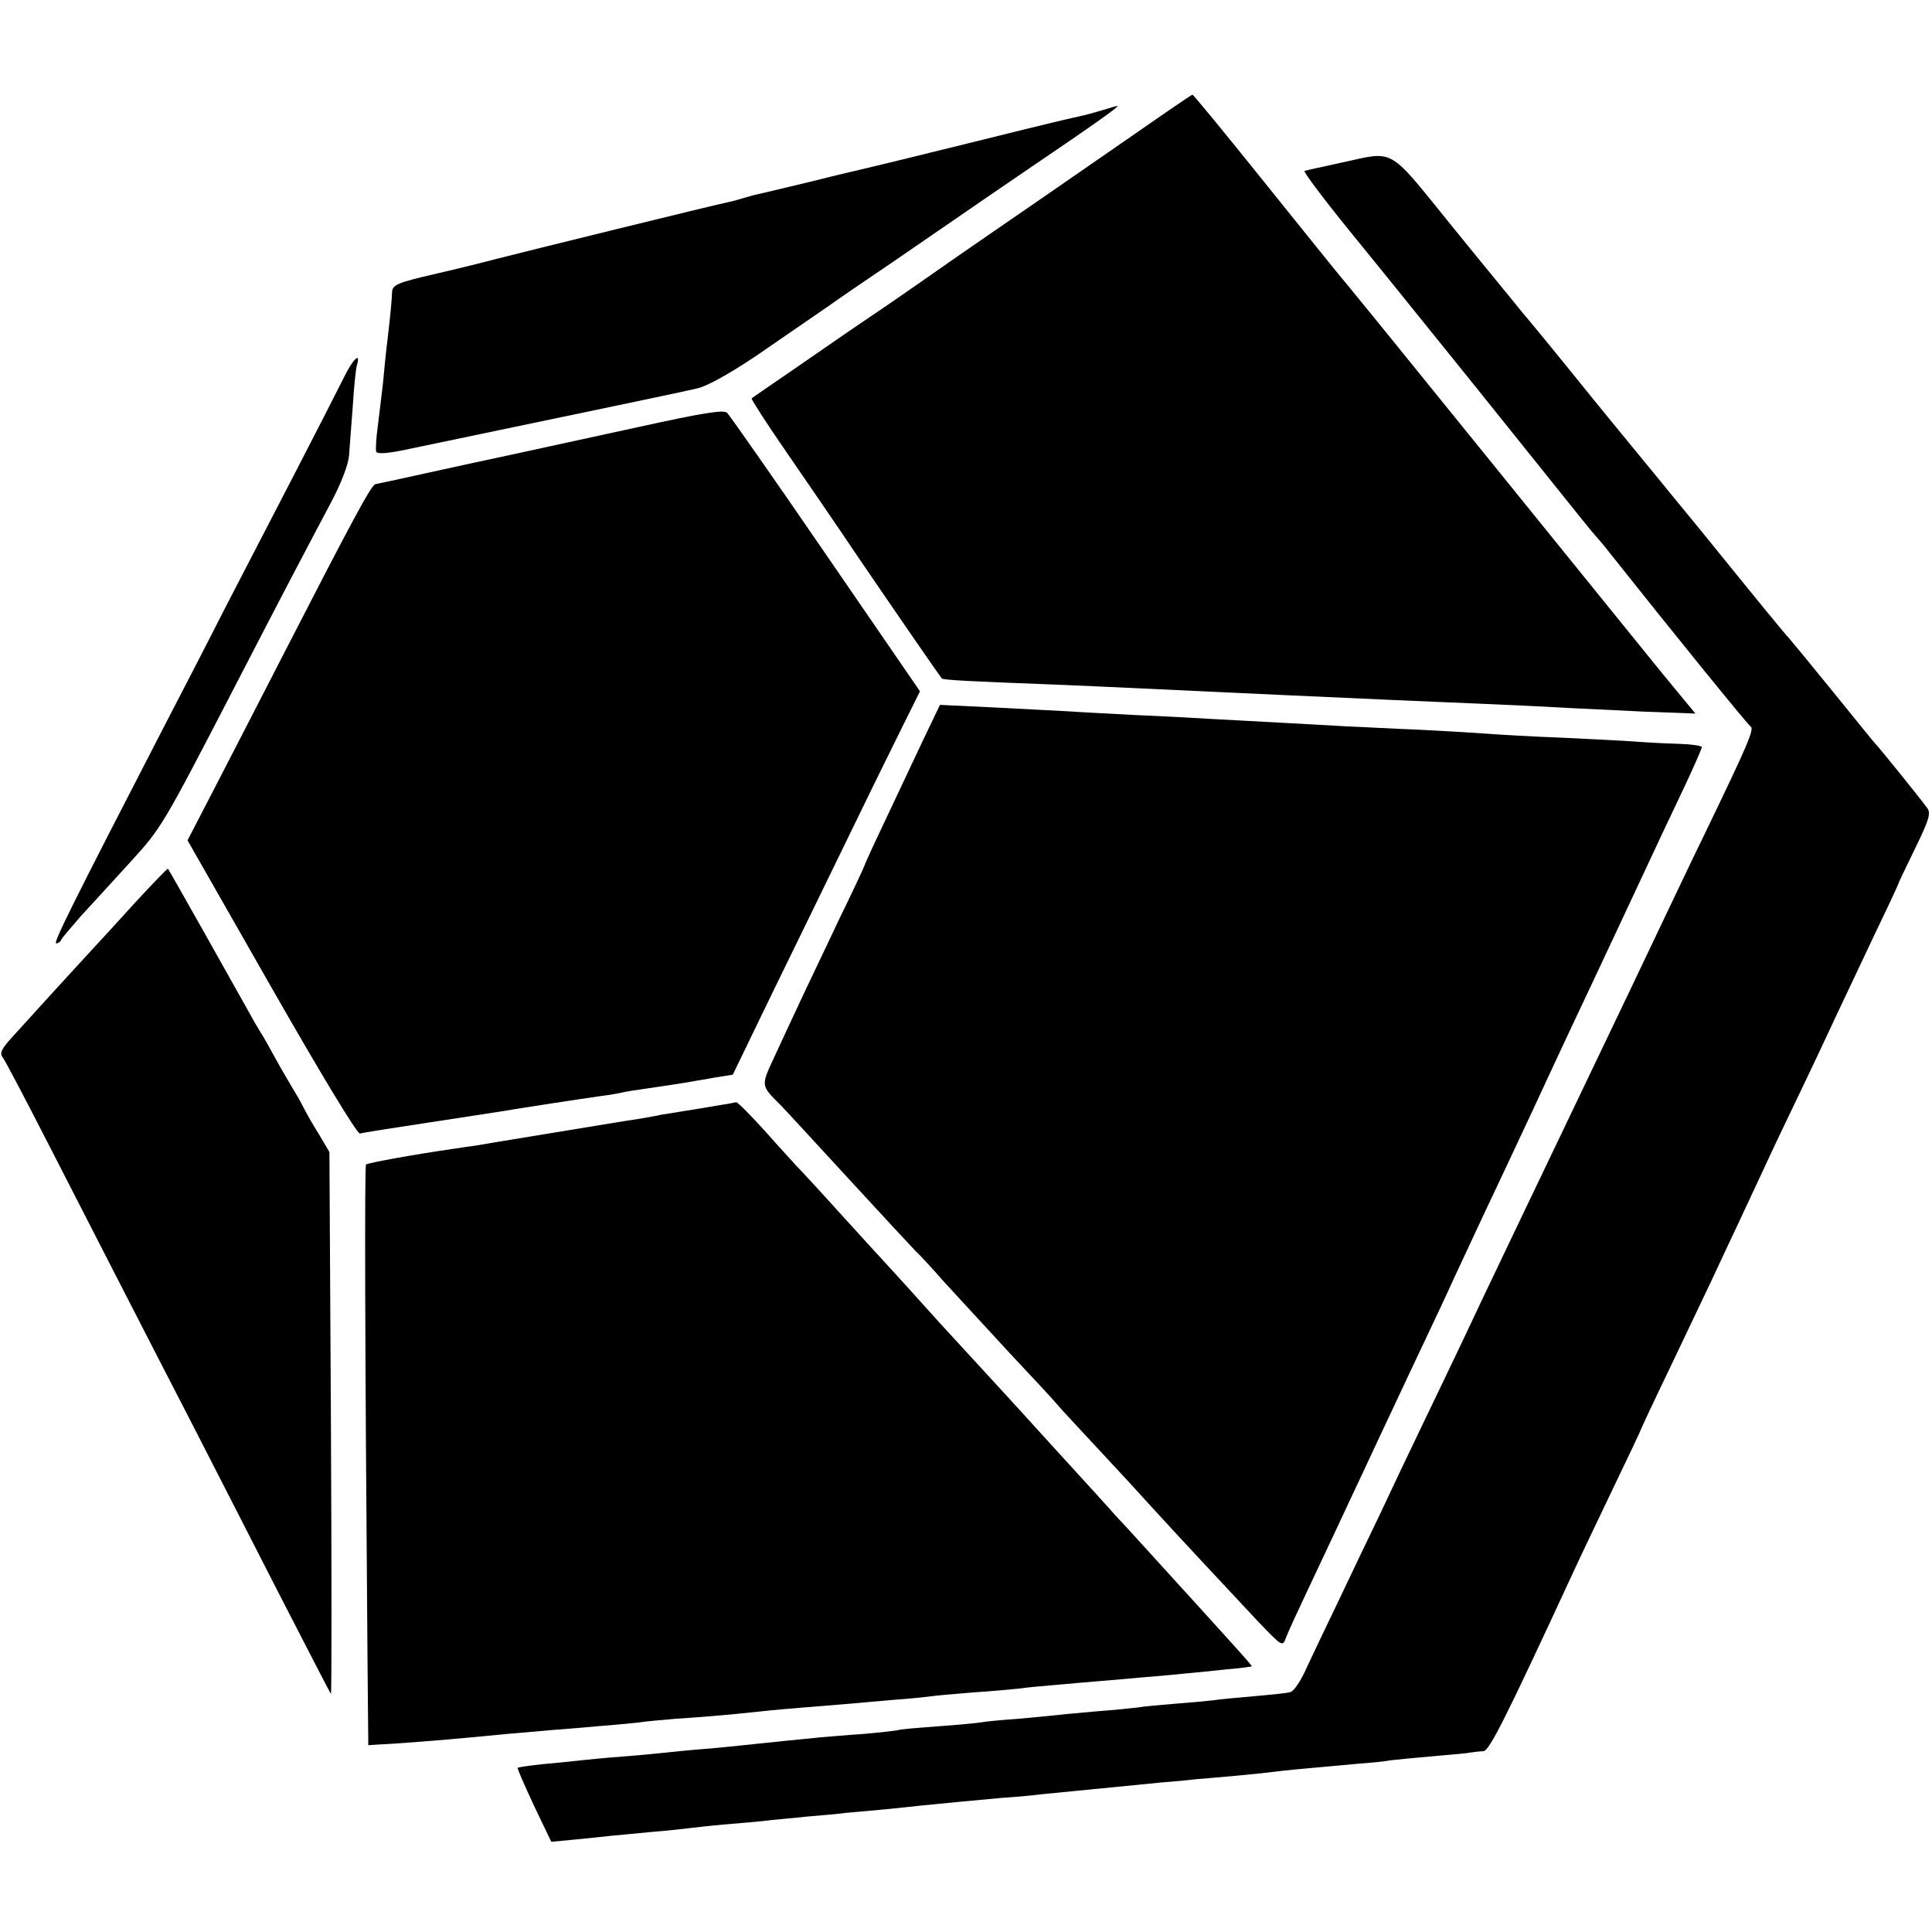 <svg version="1" xmlns="http://www.w3.org/2000/svg" width="682.667" height="682.667" viewBox="0 0 512 512"><path d="M293.5 40.5c-12.1 8.4-26.2 18.1-31.3 21.6-5.1 3.5-13.6 9.4-19 13.2-5.3 3.7-10.4 7.2-11.2 7.7-.8.5-4.2 2.9-7.5 5.1-3.3 2.3-10.3 7.1-15.5 10.7-5.2 3.6-9.7 6.6-9.8 6.8-.2.1 3.8 6.4 9 13.9 5.1 7.4 13.4 19.5 18.3 26.8 7.2 10.6 21.9 32 23.1 33.5.2.4 8 .8 29.4 1.6 14.6.6 31 1.4 46 2.1 8.9.4 14.8.7 44 2 6.3.3 16.9.7 23.5 1 6.6.3 16.1.7 21 1 5 .3 15 .7 22.4 1.1l13.4.5-8.5-10.3c-4.6-5.7-25.7-31.7-46.8-57.8-21.1-26.1-38.9-48-39.5-48.6-.5-.6-9.3-11.5-19.5-24.2s-18.7-23.1-19-23.1c-.3 0-10.4 7-22.5 15.4zM292.5 29.1c-1.6.5-3.9 1.1-5 1.4-4 .9-6.5 1.4-31 7.5-13.7 3.4-25.7 6.3-26.6 6.5-.8.2-7.4 1.7-14.5 3.5-7.1 1.7-13.7 3.3-14.7 3.5-1 .2-2.7.7-3.7 1-1 .3-2.7.8-3.7 1-3.6.7-55.9 13.6-61.3 15-3 .8-10.6 2.7-16.7 4.1-10 2.3-11.3 2.9-11.4 4.8-.1 2.4-.3 4.8-1.2 12.6-.4 3-.9 8.2-1.2 11.5-.4 3.3-1 8.5-1.4 11.6-.4 3-.6 6-.4 6.6.3.7 3.2.5 9.1-.8 4.8-1 22.9-4.8 40.2-8.4 17.3-3.6 33.5-7 35.9-7.6 2.6-.6 8.8-4.1 15.5-8.6 6.1-4.2 14.5-10 18.6-12.8 4.1-2.9 12-8.3 17.5-12 5.5-3.8 12.8-8.8 16.3-11.2 3.5-2.4 11.3-7.8 17.5-12 21.4-14.5 26.9-18.5 25.7-18.2-.3 0-1.8.5-3.5 1z"/><path d="M355.5 43.1c-4.9 1.1-9.3 2-9.8 2.2-.4.1 4.9 7.2 11.8 15.7s13.9 17.1 15.4 19c6.1 7.5 29.9 37.1 39 48.5 5.3 6.6 10 12.5 10.6 13.1.5.6 2.4 2.7 4 4.8 15.7 19.8 36.6 45.6 37.4 46.1 1.1.6-.6 4.6-11.9 28-4 8.2-9.1 19-11.5 24-4.2 8.9-10 21-21 44-13.3 27.8-26.3 54.9-32.2 67.5-2.5 5.2-7.1 14.9-10.3 21.5-3.2 6.6-8.3 17.4-11.4 24-3.2 6.6-8.1 16.9-11 23-2.9 6-6.6 13.8-8.2 17.2-1.5 3.5-3.5 6.5-4.4 6.7-.8.3-5.1.7-9.5 1.1-4.4.4-9.3.8-11 1.1-1.6.2-6.1.6-10 .9-3.8.3-8.3.7-10 1-1.6.2-6.5.7-10.7 1-4.3.4-9 .8-10.5 1-1.6.2-6.3.6-10.5 1-4.2.3-8.5.7-9.5.9-1 .2-6.3.7-11.8 1.1-5.5.4-10.2.8-10.5 1-.3.1-4.3.6-9 1-4.7.3-9.8.8-11.5.9-1.6.2-6.1.6-10 1-3.8.4-8.6.9-10.5 1.1-1.9.2-6.6.7-10.5 1-3.8.3-8.6.8-10.5 1-1.9.2-6.9.7-11 1-4.1.3-9.1.8-11 1-1.9.2-6.4.7-10 1-3.6.4-6.6.8-6.8 1-.2.1 1.8 4.6 4.3 10l4.6 9.6 6.2-.6c3.4-.3 7.8-.8 9.7-1 1.9-.2 6.7-.6 10.5-1 3.9-.3 8.4-.8 10-1 1.7-.2 6-.7 9.5-1 3.6-.3 8.5-.7 11-1 2.5-.3 7.4-.7 11-1.1 3.6-.3 8.3-.7 10.5-1 2.2-.2 6.7-.6 10-.9 3.3-.3 7.6-.8 9.5-1 6.9-.7 15.6-1.5 21-2 3-.2 8-.6 11-1 9-.9 18.5-1.8 31.5-3.1 3.9-.3 8.1-.7 9.5-.9 1.4-.1 6.1-.5 10.5-.9s9.1-.9 10.5-1.1c2.3-.3 5.2-.6 22-2.1 3-.2 6.9-.6 8.5-.9 1.7-.2 6.8-.7 11.5-1.1 4.7-.4 9.2-.8 10-1 .8-.1 2.2-.3 3.1-.3 1.6-.1 5.9-8.7 23.9-47.6 1.5-3.3 6.2-13.1 10.4-21.9 4.2-8.7 7.6-15.9 7.6-16.1 0-.1 3.4-7.4 7.6-16.1 4.2-8.8 9.1-19.1 10.9-22.9 1.8-3.9 5.2-11.1 7.5-16 2.3-5 5.5-11.7 7-15 1.5-3.3 5.8-12.3 9.5-20 3.7-7.7 7.8-16.5 9.2-19.5 1.4-3 5.7-12 9.4-19.9 3.8-7.9 6.9-14.5 6.9-14.7 0-.2 2-4.4 4.5-9.5 3.7-7.6 4.3-9.4 3.2-10.8-1.7-2.4-13.1-16.5-13.8-17.1-.3-.3-5.4-6.6-11.4-14s-11.2-13.7-11.5-14c-.5-.4-8.2-9.8-22.6-27.6-2.8-3.4-6.7-8.2-8.7-10.6-1.9-2.4-11.1-13.5-20.3-24.8-9.1-11.3-17.8-21.9-19.3-23.6-1.4-1.8-9.6-11.7-18.1-22.2-17.5-21.6-15.1-20.2-29.5-17.1zM91 100.3c-1.4 2.8-7.2 14.2-12.9 25.2S63.9 152.9 59.2 162c-4.6 9.1-11.7 22.8-15.7 30.5C19.2 239.6 14 250 14.9 250c.5 0 1.1-.4 1.3-.9.2-.5 2.6-3.3 5.3-6.4 2.8-3 8.6-9.4 13-14.2 8.3-9.1 8.5-9.4 27.7-46.5 12.8-24.8 20.4-39.2 25.5-48.8 2.7-5.1 4.6-10 4.8-12.5.2-2.3.6-8.3 1-13.2.3-5 .8-9.8 1.1-10.8 1.1-3.7-1.2-1.4-3.6 3.6zM169.5 113.1c-12.1 2.6-27.4 6-34 7.4-6.6 1.4-17.2 3.7-23.5 5.1-6.3 1.4-11.9 2.6-12.5 2.7-1.1.2-6.1 9.5-25.2 46.7-6.9 13.5-15.3 29.7-18.6 36.1l-6 11.6L72 261.8c12.4 21.7 22.7 38.9 23.4 38.6.6-.2 8.8-1.5 18.1-2.9 9.4-1.4 18.1-2.8 19.5-3 5.3-.9 21.7-3.4 26-4 2.5-.3 5.2-.8 6-1 .8-.2 3.3-.6 5.5-.9 4.1-.6 10.9-1.6 13.5-2.1.8-.1 3.4-.6 5.8-1l4.4-.7 10.5-21.7c5.8-11.9 14.5-29.7 19.3-39.6 4.8-9.9 11.2-23 14.3-29.2l5.5-11.1-25-36.4c-13.7-20-25.5-36.8-26.1-37.4-.9-.9-6.8.1-23.2 3.7z"/><path d="M244.6 196.2c-2.4 5.1-6.9 14.6-10 21.2-3.1 6.5-5.6 12-5.6 12.2 0 .2-3.1 6.8-6.9 14.6-3.7 7.9-8.3 17.4-10.1 21.3-1.8 3.8-4.8 10.3-6.7 14.4-3.7 8-3.8 7.6 1.7 13.1.8.8 8.9 9.6 18 19.5s17 18.4 17.6 19c.6.5 4 4.1 7.4 8 3.5 3.8 11.3 12.3 17.4 18.9 6.1 6.5 11.8 12.6 12.6 13.6.8 1 6 6.6 11.6 12.6s11.3 12.2 12.8 13.9c7 7.7 22.8 24.6 28.8 31 6.6 6.9 6.7 7 7.6 4.5.5-1.4 3.1-7 5.7-12.5s6.2-13.2 8-17c1.8-3.9 5.2-11.1 7.5-16 2.3-5 5.7-12.2 7.5-16 1.8-3.9 5.4-11.5 8-17 2.6-5.5 6.1-12.9 7.7-16.5 6.3-13.5 9.7-20.8 13.6-29 2.2-4.7 5.6-11.9 7.5-16 1.9-4.1 8.7-18.8 15.2-32.5 6.5-13.8 13.2-28.2 15-32 1.8-3.9 5.8-12.4 8.9-18.9 3.1-6.5 5.6-12.2 5.6-12.6 0-.4-3-.8-6.7-.9-3.8-.1-8.8-.4-11.3-.6-2.5-.2-11-.6-19-1-8-.3-16.5-.8-19-1-2.5-.2-10.8-.7-18.5-1.1-7.7-.3-16.5-.8-19.5-.9-3-.2-11.1-.6-18-1s-15.2-.8-18.5-1c-3.3-.2-12.1-.7-19.5-1-7.4-.4-15.5-.8-18-1-2.5-.1-11.1-.6-19.2-1l-14.7-.7-4.5 9.4zM35.9 239.1c-4.6 5.1-9.5 10.4-10.9 11.9-1.4 1.5-6.3 6.9-11 12-4.7 5.2-9.2 10.1-10 11-3.6 3.9-4.2 5-3.3 6.2.6.7 6.3 11.6 12.8 24.3 11.6 22.6 21.7 42.4 38 74 4.5 8.8 14.4 28.1 22 43 7.6 14.8 14 27.2 14.2 27.4.2.3.2-32 0-71.6l-.4-72-2.9-4.9c-1.7-2.7-3.3-5.6-3.7-6.4-.4-.8-1.5-2.9-2.5-4.5-1-1.7-3.4-5.7-5.2-9-1.8-3.3-3.6-6.5-4-7-.4-.6-2.2-3.7-4-7-3.5-6.3-20.1-35.8-20.5-36.3-.1-.1-4 3.9-8.6 8.9zM190 293c-2.5.4-6.3 1.1-8.5 1.4-2.3.4-5 .8-6.2 1-1.1.3-3.8.7-5.9 1.1-2.2.3-5 .8-6.4 1-4.1.7-34.3 5.6-37 6.1-1.4.2-3.8.5-5.5.8-11.8 1.7-23 3.8-23.5 4.2-.4.5-.3 47.2.4 131.9l.2 22 2.9-.2c3.5-.1 18.5-1.3 23.5-1.8 1.9-.2 6.7-.6 10.5-1 3.9-.3 9-.8 11.5-1 2.5-.2 7.9-.6 12-1 4.1-.3 9.1-.8 11-1 1.9-.3 6.4-.7 10-1 6.1-.4 12.8-.9 23-2 2.5-.3 7.4-.7 11-1 3.6-.3 8.5-.7 11-.9 2.5-.2 8.1-.7 12.5-1.1 4.4-.3 9.1-.8 10.5-1 1.4-.2 6.3-.6 11-1 4.7-.3 10.1-.8 12-1 1.9-.3 6.4-.7 10-1 3.6-.3 8.8-.8 11.5-1 2.8-.2 7.9-.7 11.5-1 3.6-.3 8.5-.7 11-1 2.5-.2 7.4-.7 11-1.1 3.6-.3 6.6-.7 6.7-.8.2-.2-3-3.7-30.2-33.6-2.7-3-5.4-5.9-6-6.5-.8-1-8.4-9.3-18.8-20.7-4.2-4.7-21.2-23.2-23.7-25.9-1.4-1.5-5.9-6.4-10-11s-8.2-9-9-9.9c-.8-.9-6-6.5-11.5-12.6-5.4-6-10.6-11.6-11.5-12.5-.8-.9-4.6-5-8.4-9.3-3.8-4.2-7.1-7.5-7.5-7.5-.3.1-2.6.5-5.1.9z"/></svg>